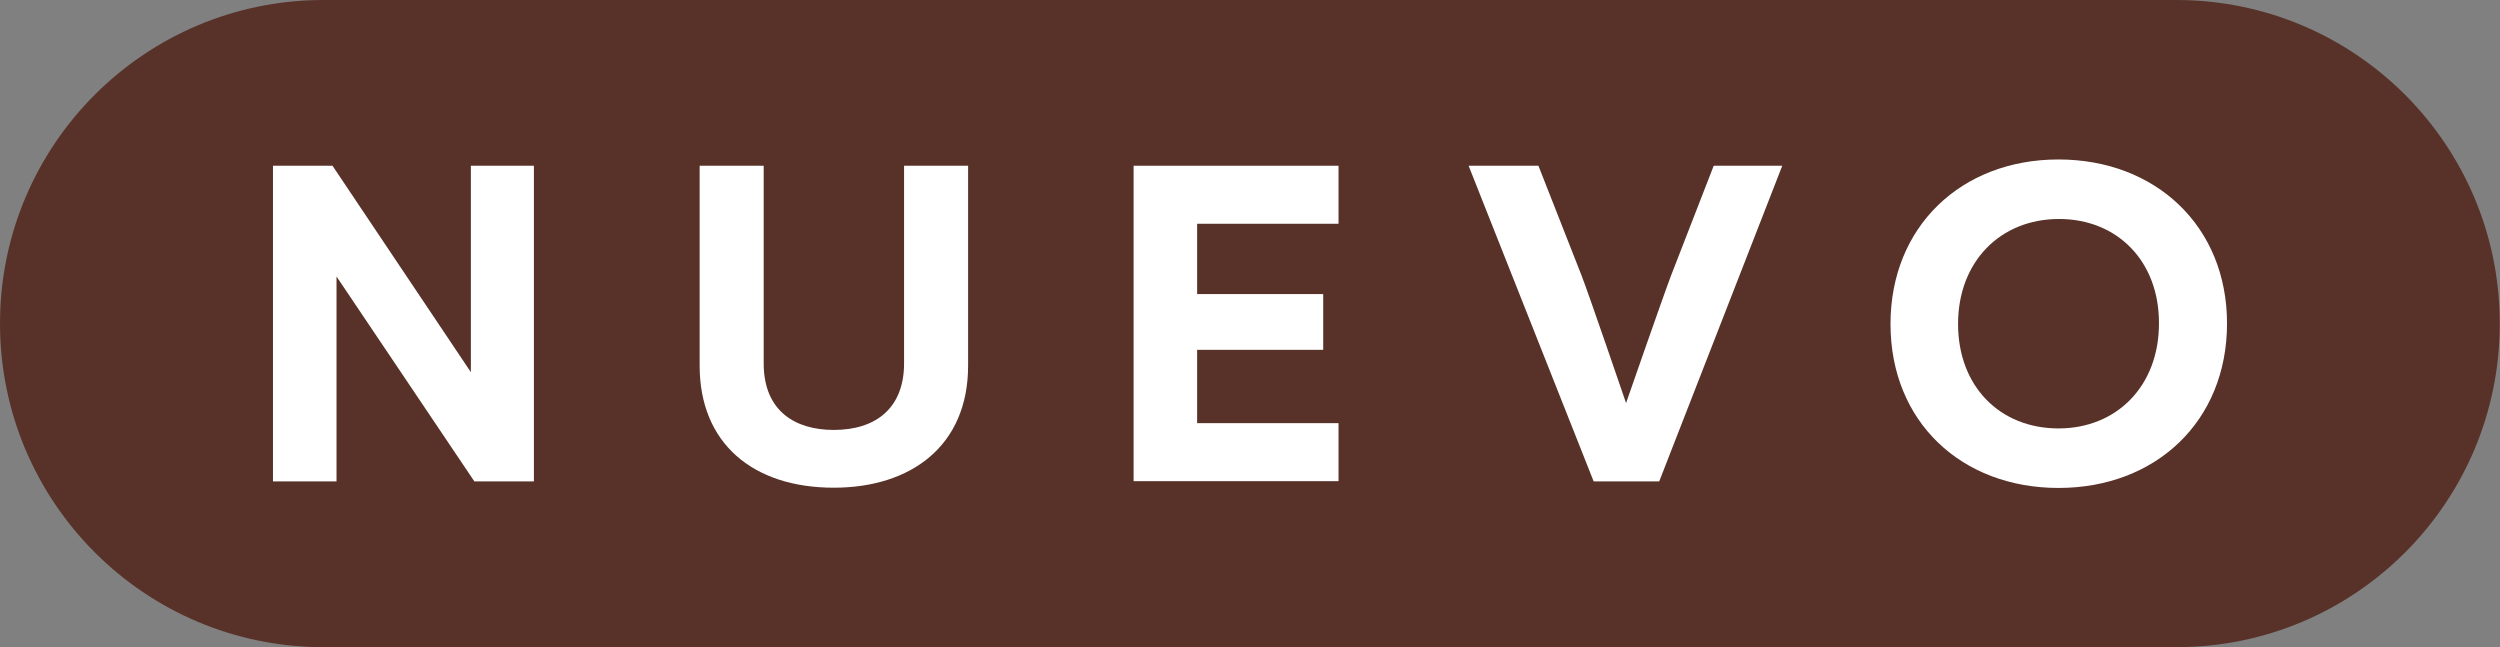 <?xml version="1.0" encoding="utf-8"?>
<!-- Generator: Adobe Illustrator 24.1.1, SVG Export Plug-In . SVG Version: 6.00 Build 0)  -->
<svg version="1.1" id="Capa_1" xmlns="http://www.w3.org/2000/svg" xmlns:xlink="http://www.w3.org/1999/xlink" x="0px" y="0px"
	 viewBox="0 0 995.5 257.7" style="enable-background:new 0 0 995.5 257.7;" xml:space="preserve">
<rect x="0" y="0" width="995.5" height="257.7" fill="#808080" stroke="none"/>
<style type="text/css">
	.st0{fill:#583228;}
	.st1{fill:#FFFFFF;}
</style>
<g>
	<path class="st0" d="M866.7,257.7H128.8C57.7,257.7,0,200,0,128.8l0,0C0,57.7,57.7,0,128.8,0h737.8c71.2,0,128.8,57.7,128.8,128.8
		l0,0C995.5,200,937.8,257.7,866.7,257.7z"/>
	<g>
		<path class="st1" d="M212.6,66v125.7h-23.7L134,110.1v81.6h-25.3V66h23.7l55.1,82.2V66H212.6z"/>
		<path class="st1" d="M278.6,66h25.5v78.7c0,19.2,12.8,26.5,27.9,26.5c17.1,0,28-9,28-26.5V66h25.5v79.6c0,32-22.8,48.6-53.5,48.6
			c-32,0-53.4-17.5-53.4-48.6V66z"/>
		<path class="st1" d="M476.7,89.1v28h50.2v22.2h-50.2v29.2H533v23.1h-81.6V66H533v23.1H476.7z"/>
		<path class="st1" d="M612.6,66l17.1,43.5c2.9,7.4,17.8,51,17.8,51s15.1-43.5,18-51L682.4,66h27.3l-49,125.7h-26.1L584.8,66H612.6z
			"/>
		<path class="st1" d="M819.7,194.3c-38.6,0-66.9-26.3-66.9-65.3c0-38.6,28-65.5,66.9-65.5c38.6,0,67.1,26.5,67.1,65.3
			C886.8,167.8,858.4,194.3,819.7,194.3z M819.9,87.2c-23.3,0-40.2,16.9-40.2,41.8s16.7,41.6,40,41.6c23.2,0,40-16.9,40-41.8
			C859.8,104,843.1,87.2,819.9,87.2z"/>
	</g>
</g>
</svg>
